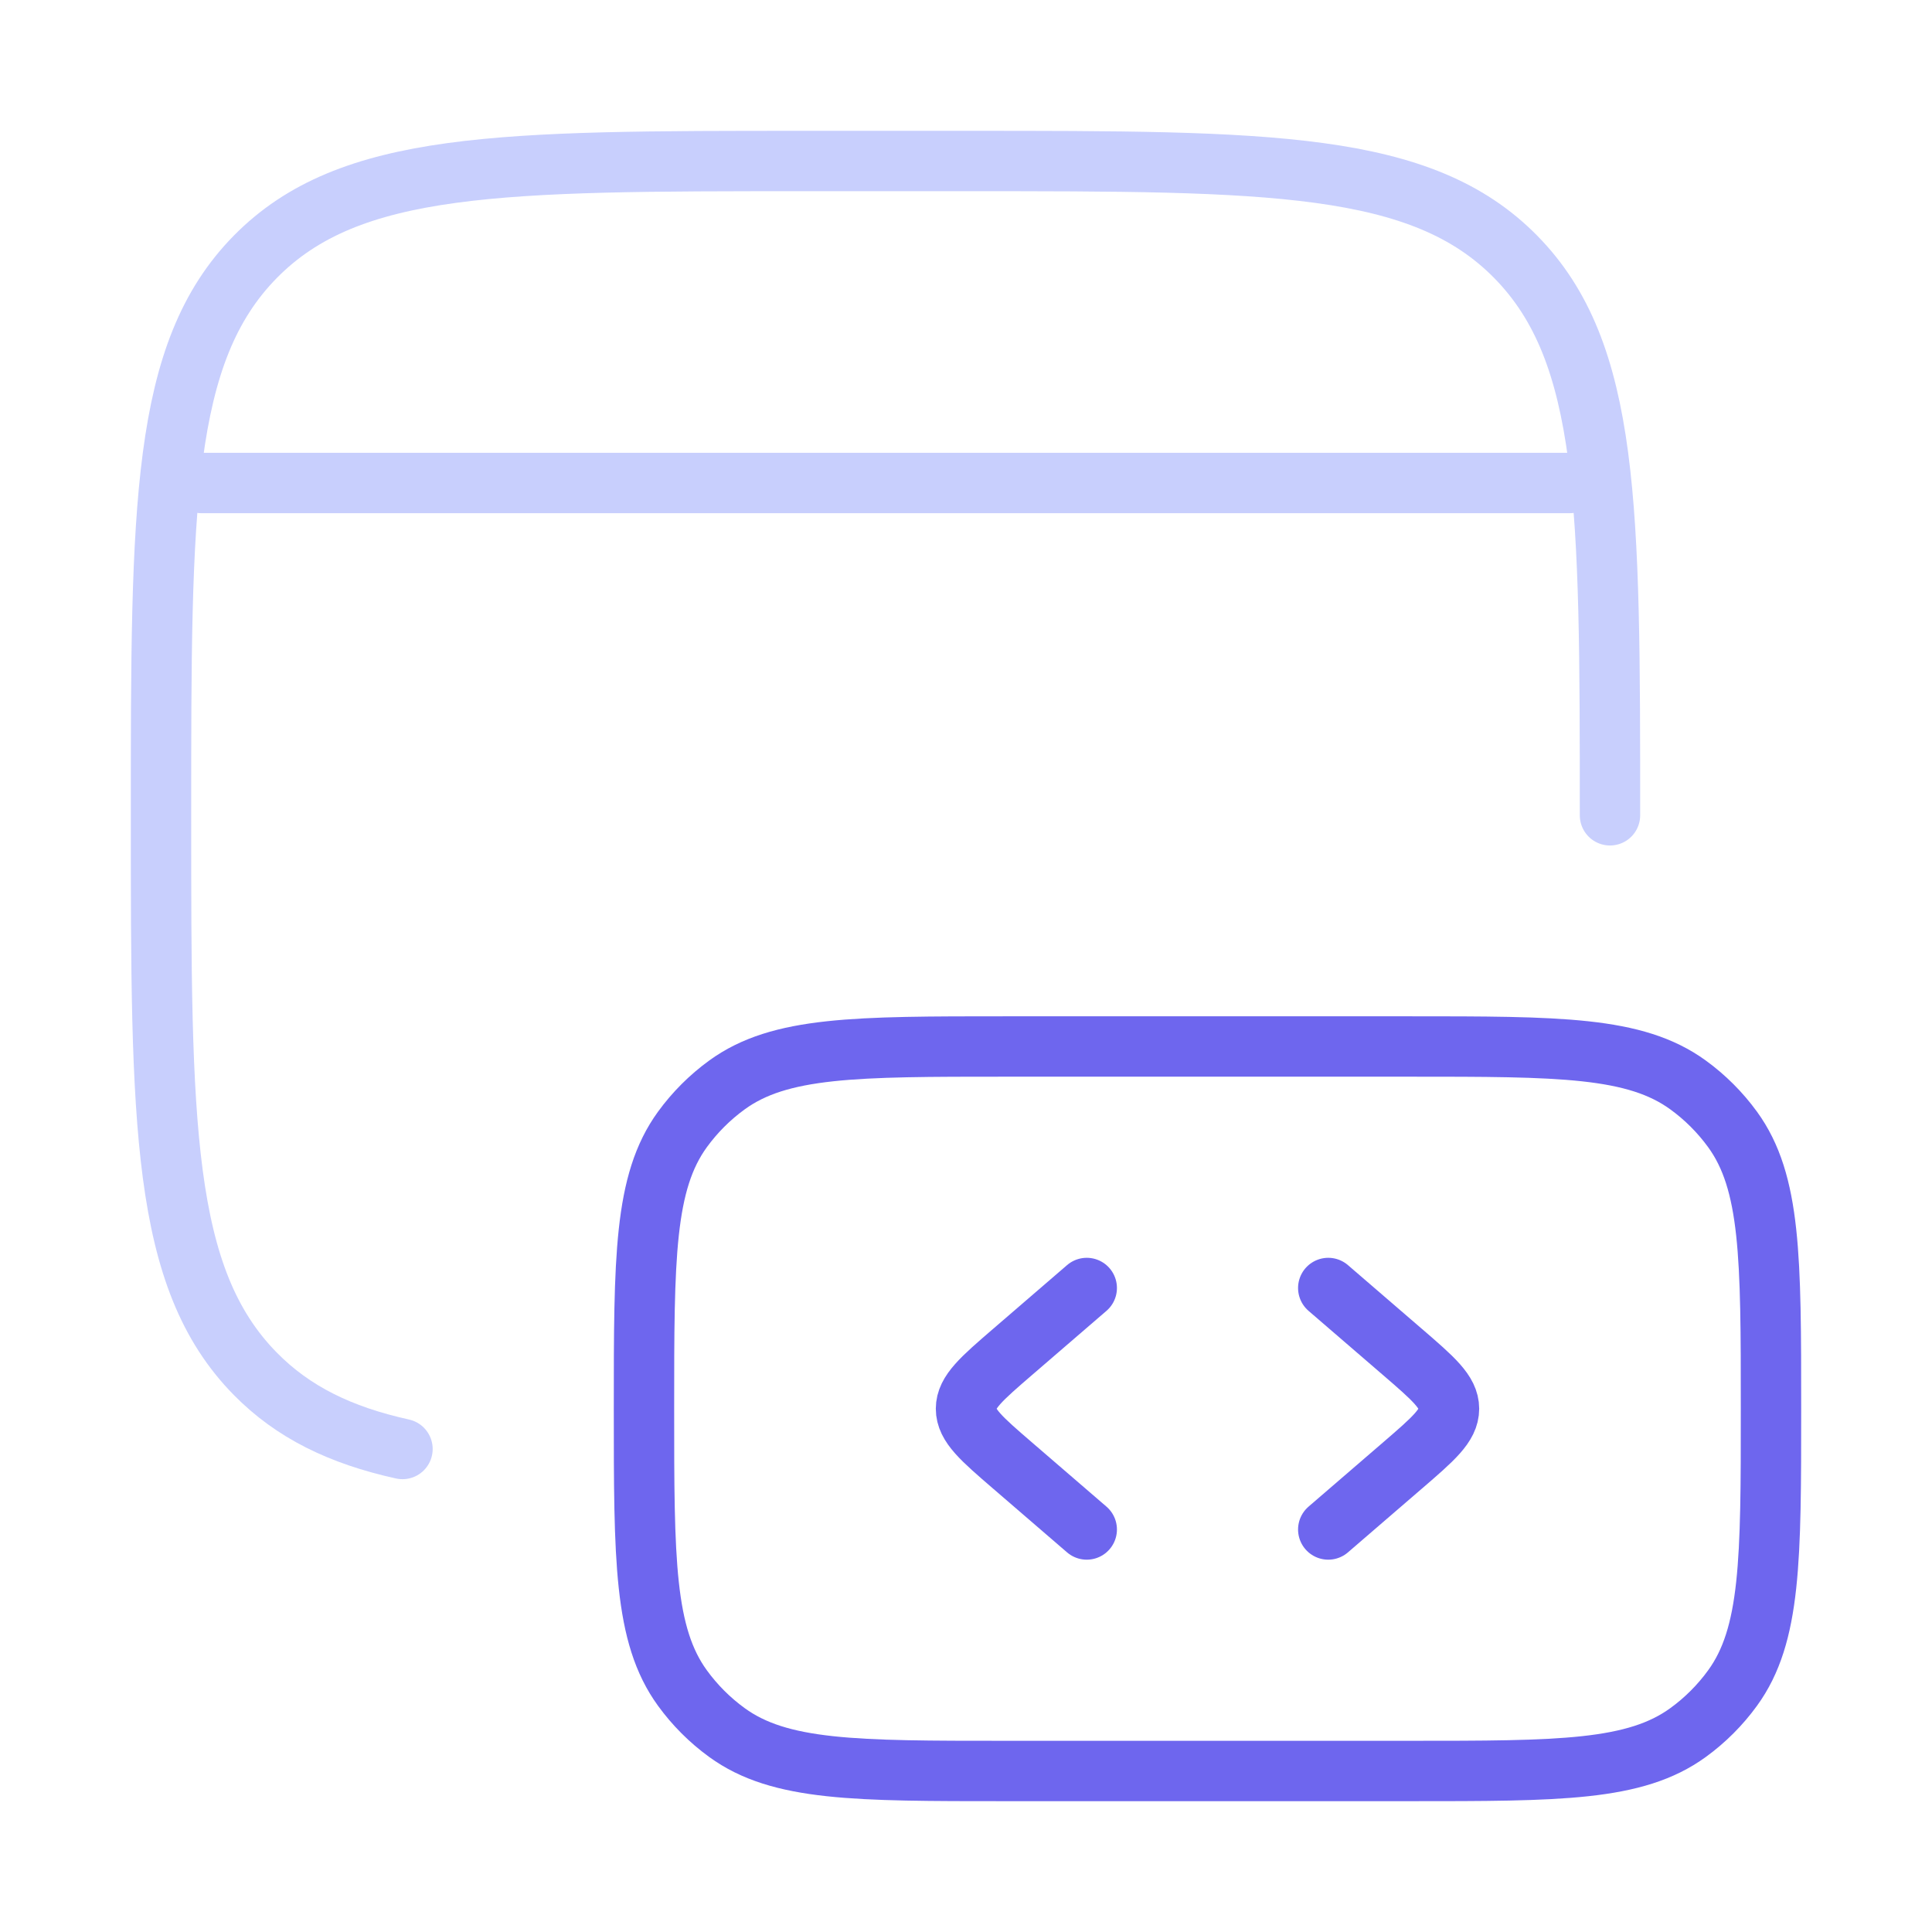 <svg width="80" height="80" viewBox="0 0 80 80" fill="none" xmlns="http://www.w3.org/2000/svg">
<path d="M66.666 33.76C66.666 20.988 66.666 14.602 62.761 10.634C58.856 6.667 52.571 6.667 40 6.667H33.333C20.762 6.667 14.477 6.667 10.572 10.634C6.667 14.602 6.667 20.988 6.667 33.76C6.667 46.532 6.667 52.918 10.572 56.886C12.137 58.476 14.085 59.429 16.666 60" stroke="#C8CFFD" stroke-width="2.5" stroke-linecap="round"/>
<path d="M73.333 58.333C73.333 52.084 73.333 48.959 71.742 46.768C71.228 46.061 70.606 45.439 69.898 44.925C67.707 43.333 64.583 43.333 58.333 43.333H41.666C35.417 43.333 32.292 43.333 30.102 44.925C29.394 45.439 28.772 46.061 28.258 46.768C26.666 48.959 26.666 52.084 26.666 58.333C26.666 64.583 26.666 67.708 28.258 69.898C28.772 70.606 29.394 71.228 30.102 71.742C32.292 73.333 35.417 73.333 41.666 73.333H58.333C64.583 73.333 67.707 73.333 69.898 71.742C70.606 71.228 71.228 70.606 71.742 69.898C73.333 67.708 73.333 64.583 73.333 58.333Z" stroke="#6E66EE" stroke-width="2.5"/>
<path d="M55 53.333L58.066 55.976C59.355 57.087 60 57.643 60 58.333C60 59.024 59.355 59.579 58.066 60.69L55 63.333" stroke="#6E66EE" stroke-width="2.5" stroke-linecap="round" stroke-linejoin="round"/>
<path d="M45 53.333L41.934 55.976C40.645 57.087 40 57.643 40 58.333C40 59.024 40.645 59.579 41.934 60.69L45 63.333" stroke="#6E66EE" stroke-width="2.5" stroke-linecap="round" stroke-linejoin="round"/>
<path d="M8.334 20H65" stroke="#C8CFFD" stroke-width="2.5" stroke-linecap="round" stroke-linejoin="round"/>
</svg>
